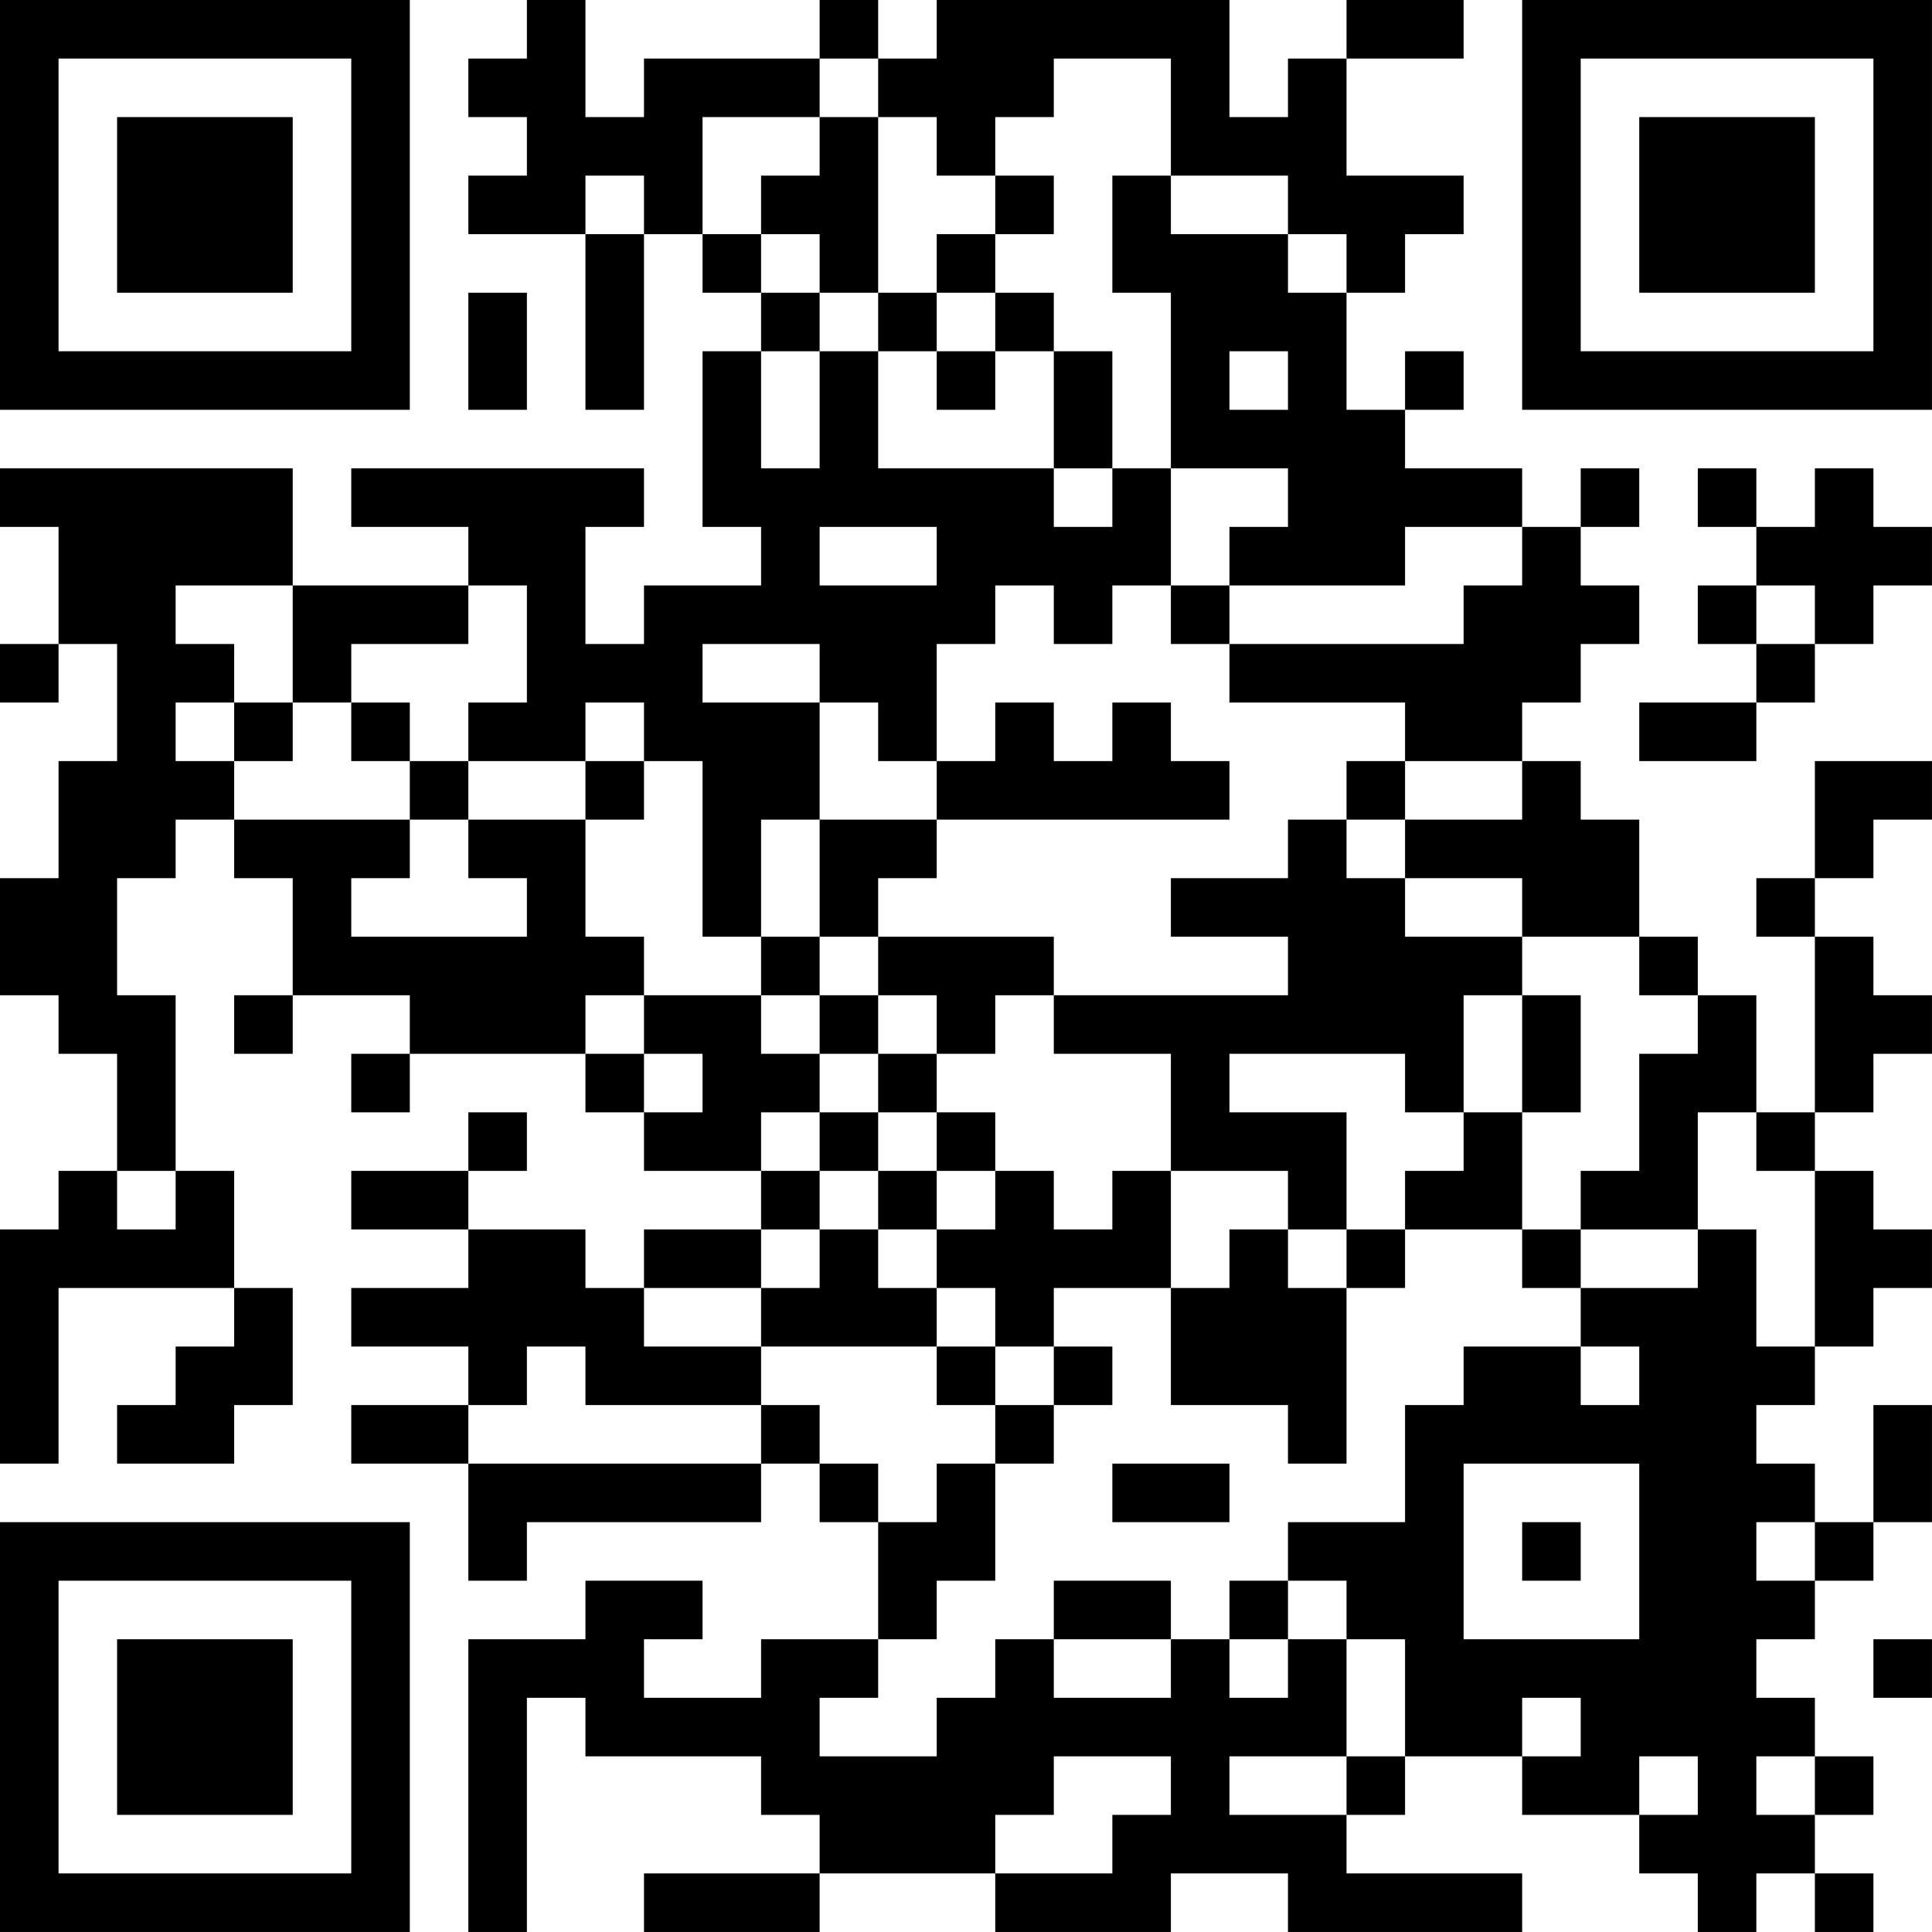 <?xml version="1.0" encoding="UTF-8"?>
<svg xmlns="http://www.w3.org/2000/svg" version="1.1" width="400" height="400" viewBox="0 0 400 400"><rect x="0" y="0" width="400" height="400" fill="#ffffff"/><g transform="scale(12.121)"><g transform="translate(0,0)"><path fill-rule="evenodd" d="M9 0L9 1L8 1L8 2L9 2L9 3L8 3L8 4L10 4L10 7L11 7L11 4L12 4L12 5L13 5L13 6L12 6L12 9L13 9L13 10L11 10L11 11L10 11L10 9L11 9L11 8L6 8L6 9L8 9L8 10L5 10L5 8L0 8L0 9L1 9L1 11L0 11L0 12L1 12L1 11L2 11L2 13L1 13L1 15L0 15L0 17L1 17L1 18L2 18L2 20L1 20L1 21L0 21L0 25L1 25L1 22L4 22L4 23L3 23L3 24L2 24L2 25L4 25L4 24L5 24L5 22L4 22L4 20L3 20L3 17L2 17L2 15L3 15L3 14L4 14L4 15L5 15L5 17L4 17L4 18L5 18L5 17L7 17L7 18L6 18L6 19L7 19L7 18L10 18L10 19L11 19L11 20L13 20L13 21L11 21L11 22L10 22L10 21L8 21L8 20L9 20L9 19L8 19L8 20L6 20L6 21L8 21L8 22L6 22L6 23L8 23L8 24L6 24L6 25L8 25L8 27L9 27L9 26L13 26L13 25L14 25L14 26L15 26L15 28L13 28L13 29L11 29L11 28L12 28L12 27L10 27L10 28L8 28L8 33L9 33L9 29L10 29L10 30L13 30L13 31L14 31L14 32L11 32L11 33L14 33L14 32L17 32L17 33L20 33L20 32L22 32L22 33L26 33L26 32L23 32L23 31L24 31L24 30L26 30L26 31L28 31L28 32L29 32L29 33L30 33L30 32L31 32L31 33L32 33L32 32L31 32L31 31L32 31L32 30L31 30L31 29L30 29L30 28L31 28L31 27L32 27L32 26L33 26L33 24L32 24L32 26L31 26L31 25L30 25L30 24L31 24L31 23L32 23L32 22L33 22L33 21L32 21L32 20L31 20L31 19L32 19L32 18L33 18L33 17L32 17L32 16L31 16L31 15L32 15L32 14L33 14L33 13L31 13L31 15L30 15L30 16L31 16L31 19L30 19L30 17L29 17L29 16L28 16L28 14L27 14L27 13L26 13L26 12L27 12L27 11L28 11L28 10L27 10L27 9L28 9L28 8L27 8L27 9L26 9L26 8L24 8L24 7L25 7L25 6L24 6L24 7L23 7L23 5L24 5L24 4L25 4L25 3L23 3L23 1L25 1L25 0L23 0L23 1L22 1L22 2L21 2L21 0L16 0L16 1L15 1L15 0L14 0L14 1L11 1L11 2L10 2L10 0ZM14 1L14 2L12 2L12 4L13 4L13 5L14 5L14 6L13 6L13 8L14 8L14 6L15 6L15 8L18 8L18 9L19 9L19 8L20 8L20 10L19 10L19 11L18 11L18 10L17 10L17 11L16 11L16 13L15 13L15 12L14 12L14 11L12 11L12 12L14 12L14 14L13 14L13 16L12 16L12 13L11 13L11 12L10 12L10 13L8 13L8 12L9 12L9 10L8 10L8 11L6 11L6 12L5 12L5 10L3 10L3 11L4 11L4 12L3 12L3 13L4 13L4 14L7 14L7 15L6 15L6 16L9 16L9 15L8 15L8 14L10 14L10 16L11 16L11 17L10 17L10 18L11 18L11 19L12 19L12 18L11 18L11 17L13 17L13 18L14 18L14 19L13 19L13 20L14 20L14 21L13 21L13 22L11 22L11 23L13 23L13 24L10 24L10 23L9 23L9 24L8 24L8 25L13 25L13 24L14 24L14 25L15 25L15 26L16 26L16 25L17 25L17 27L16 27L16 28L15 28L15 29L14 29L14 30L16 30L16 29L17 29L17 28L18 28L18 29L20 29L20 28L21 28L21 29L22 29L22 28L23 28L23 30L21 30L21 31L23 31L23 30L24 30L24 28L23 28L23 27L22 27L22 26L24 26L24 24L25 24L25 23L27 23L27 24L28 24L28 23L27 23L27 22L29 22L29 21L30 21L30 23L31 23L31 20L30 20L30 19L29 19L29 21L27 21L27 20L28 20L28 18L29 18L29 17L28 17L28 16L26 16L26 15L24 15L24 14L26 14L26 13L24 13L24 12L21 12L21 11L25 11L25 10L26 10L26 9L24 9L24 10L21 10L21 9L22 9L22 8L20 8L20 5L19 5L19 3L20 3L20 4L22 4L22 5L23 5L23 4L22 4L22 3L20 3L20 1L18 1L18 2L17 2L17 3L16 3L16 2L15 2L15 1ZM14 2L14 3L13 3L13 4L14 4L14 5L15 5L15 6L16 6L16 7L17 7L17 6L18 6L18 8L19 8L19 6L18 6L18 5L17 5L17 4L18 4L18 3L17 3L17 4L16 4L16 5L15 5L15 2ZM10 3L10 4L11 4L11 3ZM8 5L8 7L9 7L9 5ZM16 5L16 6L17 6L17 5ZM21 6L21 7L22 7L22 6ZM29 8L29 9L30 9L30 10L29 10L29 11L30 11L30 12L28 12L28 13L30 13L30 12L31 12L31 11L32 11L32 10L33 10L33 9L32 9L32 8L31 8L31 9L30 9L30 8ZM14 9L14 10L16 10L16 9ZM20 10L20 11L21 11L21 10ZM30 10L30 11L31 11L31 10ZM4 12L4 13L5 13L5 12ZM6 12L6 13L7 13L7 14L8 14L8 13L7 13L7 12ZM17 12L17 13L16 13L16 14L14 14L14 16L13 16L13 17L14 17L14 18L15 18L15 19L14 19L14 20L15 20L15 21L14 21L14 22L13 22L13 23L16 23L16 24L17 24L17 25L18 25L18 24L19 24L19 23L18 23L18 22L20 22L20 24L22 24L22 25L23 25L23 22L24 22L24 21L26 21L26 22L27 22L27 21L26 21L26 19L27 19L27 17L26 17L26 16L24 16L24 15L23 15L23 14L24 14L24 13L23 13L23 14L22 14L22 15L20 15L20 16L22 16L22 17L18 17L18 16L15 16L15 15L16 15L16 14L21 14L21 13L20 13L20 12L19 12L19 13L18 13L18 12ZM10 13L10 14L11 14L11 13ZM14 16L14 17L15 17L15 18L16 18L16 19L15 19L15 20L16 20L16 21L15 21L15 22L16 22L16 23L17 23L17 24L18 24L18 23L17 23L17 22L16 22L16 21L17 21L17 20L18 20L18 21L19 21L19 20L20 20L20 22L21 22L21 21L22 21L22 22L23 22L23 21L24 21L24 20L25 20L25 19L26 19L26 17L25 17L25 19L24 19L24 18L21 18L21 19L23 19L23 21L22 21L22 20L20 20L20 18L18 18L18 17L17 17L17 18L16 18L16 17L15 17L15 16ZM16 19L16 20L17 20L17 19ZM2 20L2 21L3 21L3 20ZM19 25L19 26L21 26L21 25ZM25 25L25 28L28 28L28 25ZM26 26L26 27L27 27L27 26ZM30 26L30 27L31 27L31 26ZM18 27L18 28L20 28L20 27ZM21 27L21 28L22 28L22 27ZM32 28L32 29L33 29L33 28ZM26 29L26 30L27 30L27 29ZM18 30L18 31L17 31L17 32L19 32L19 31L20 31L20 30ZM28 30L28 31L29 31L29 30ZM30 30L30 31L31 31L31 30ZM0 0L0 7L7 7L7 0ZM1 1L1 6L6 6L6 1ZM2 2L2 5L5 5L5 2ZM26 0L26 7L33 7L33 0ZM27 1L27 6L32 6L32 1ZM28 2L28 5L31 5L31 2ZM0 26L0 33L7 33L7 26ZM1 27L1 32L6 32L6 27ZM2 28L2 31L5 31L5 28Z" fill="#000000"/></g></g></svg>
